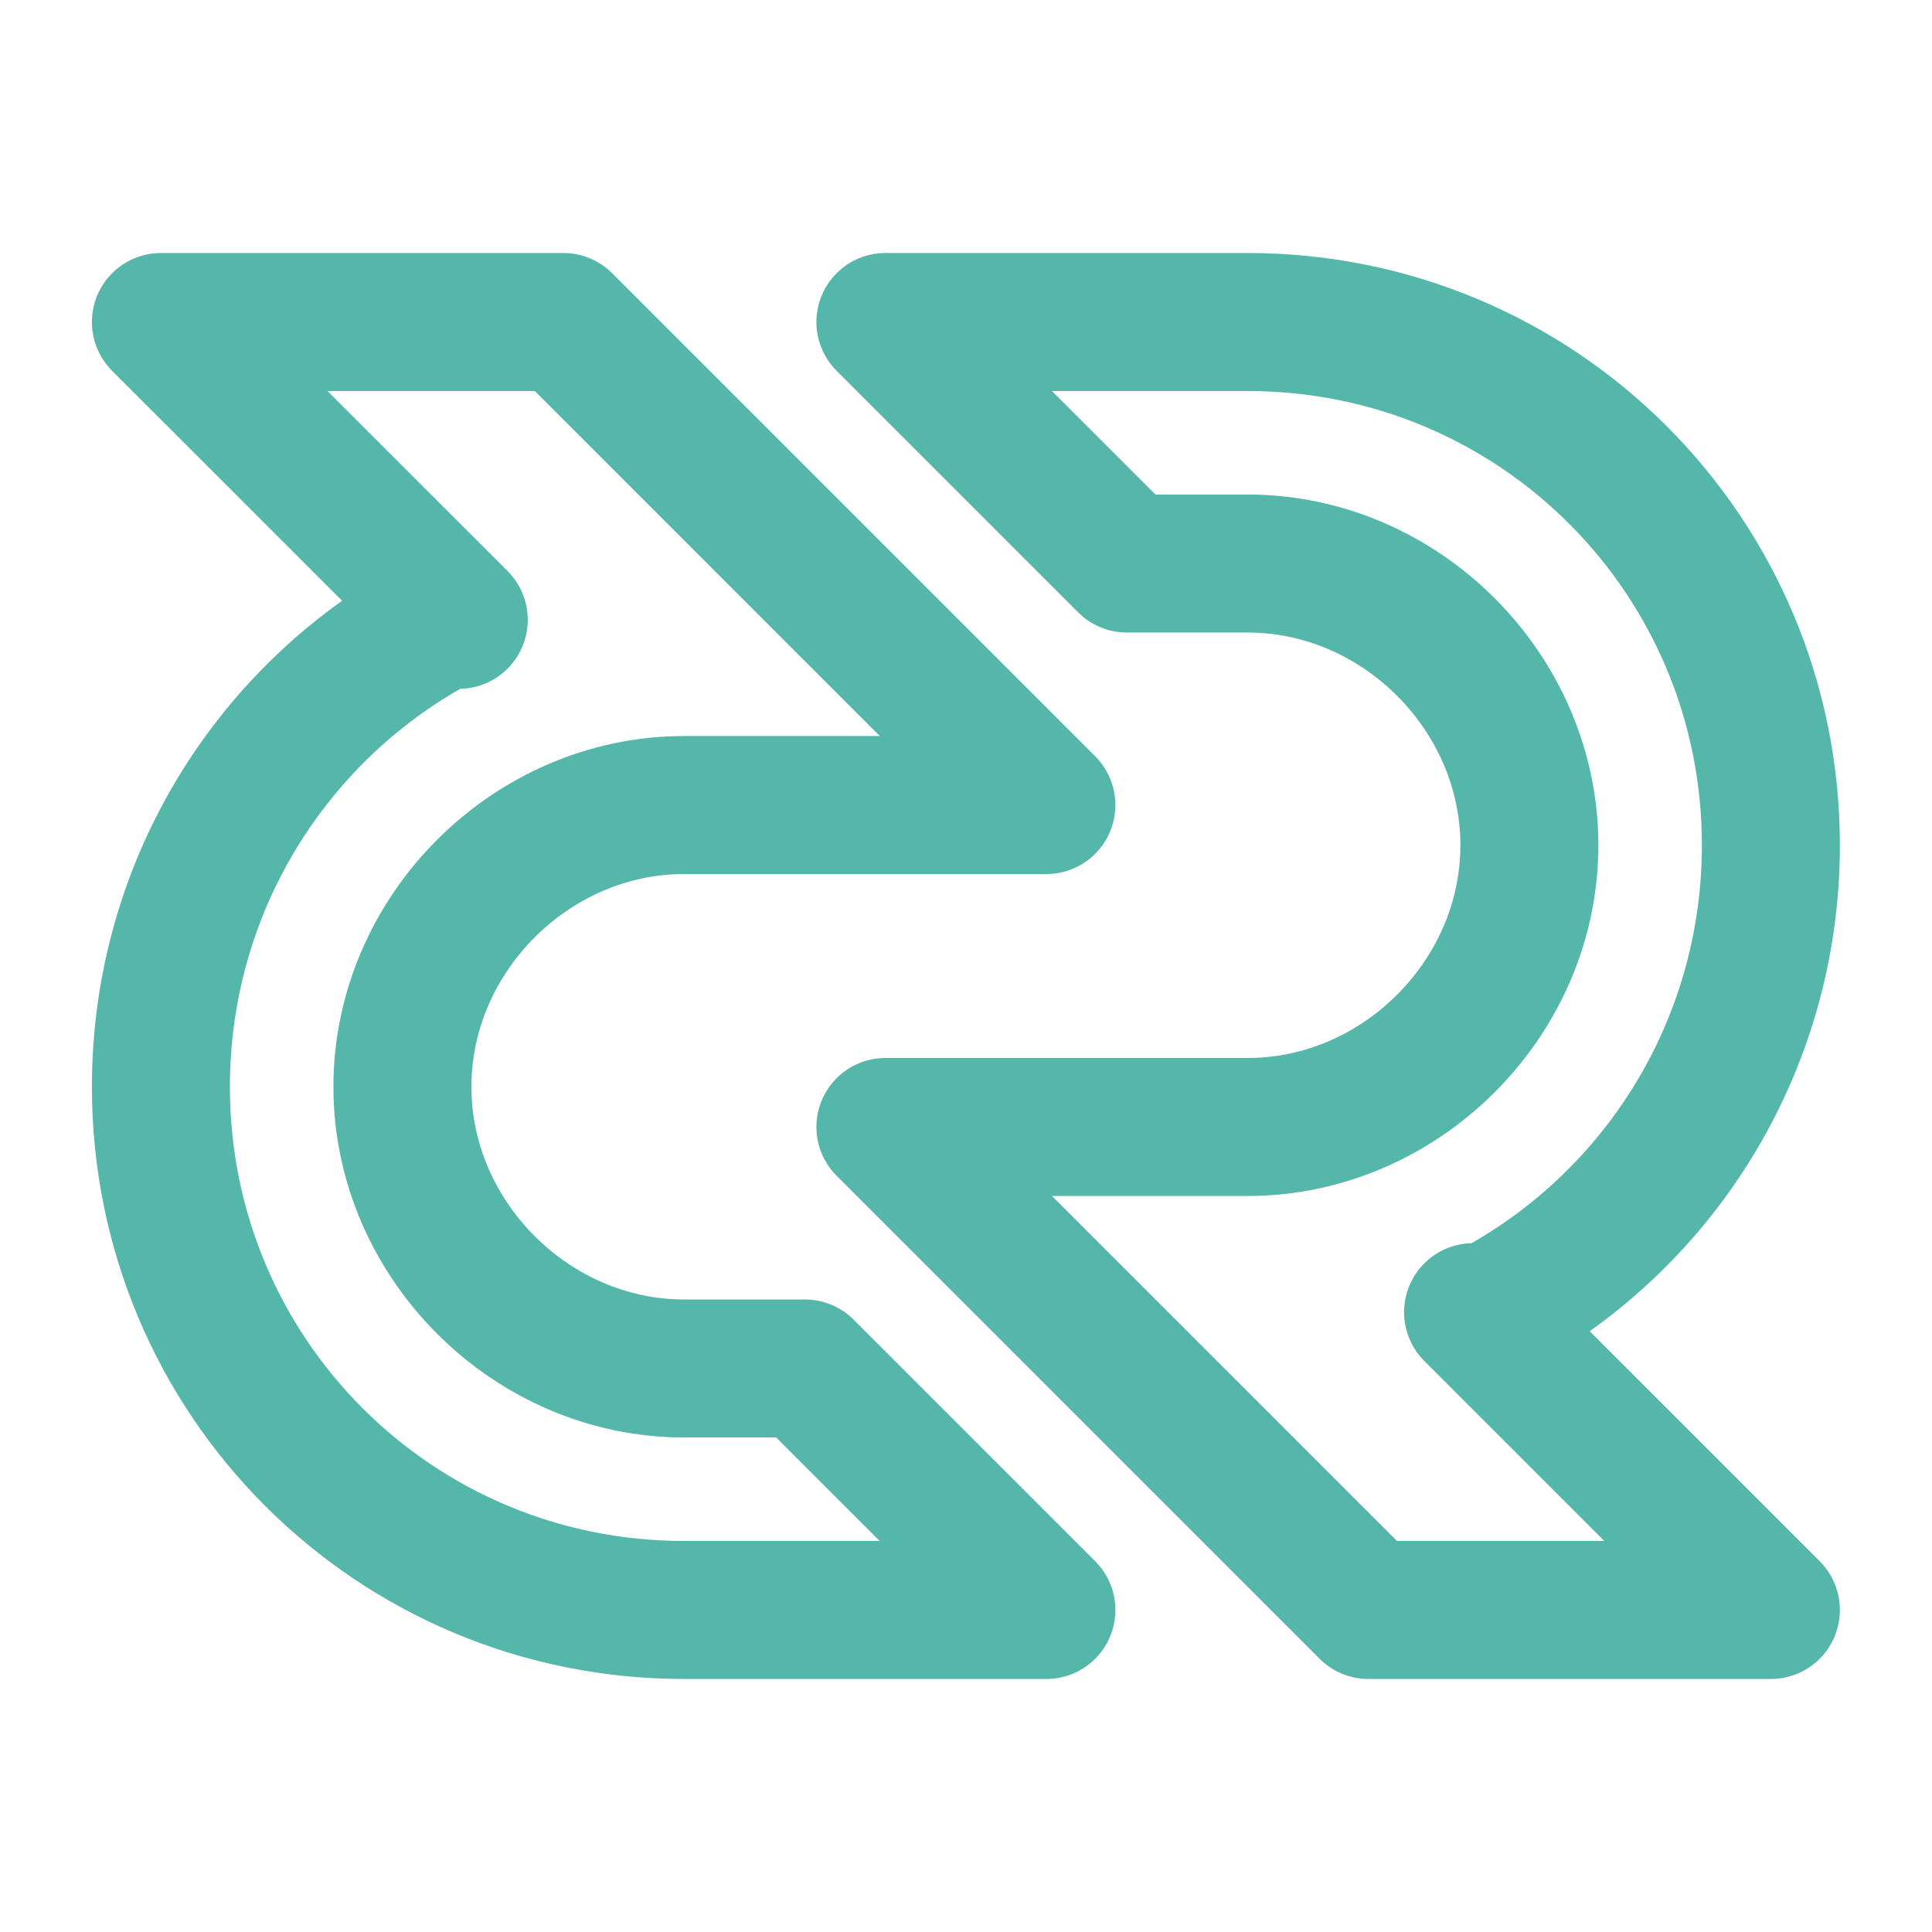<svg width="28" height="28" viewBox="0 0 28 28" fill="none" xmlns="http://www.w3.org/2000/svg">
<path d="M6.649 8.983L2.332 4.667H8.165L15.165 11.667H9.915C7.699 11.667 5.832 13.533 5.832 15.75C5.832 17.967 7.699 19.833 9.915 19.833H11.665L15.165 23.333H9.915C5.715 23.333 2.332 19.95 2.332 15.75C2.332 12.833 3.965 10.267 6.415 8.983H6.649Z" stroke="#55B7AA" stroke-width="2" stroke-miterlimit="10" stroke-linecap="round" stroke-linejoin="round"/>
<path d="M21.349 19.017L25.665 23.333H19.832L12.832 16.333H18.082C20.299 16.333 22.165 14.467 22.165 12.25C22.165 10.033 20.299 8.167 18.082 8.167H16.332L12.832 4.667H18.082C22.282 4.667 25.665 8.05 25.665 12.25C25.665 15.167 24.032 17.733 21.582 19.017H21.349Z" stroke="#55B7AA" stroke-width="2" stroke-miterlimit="10" stroke-linecap="round" stroke-linejoin="round"/>
</svg>
